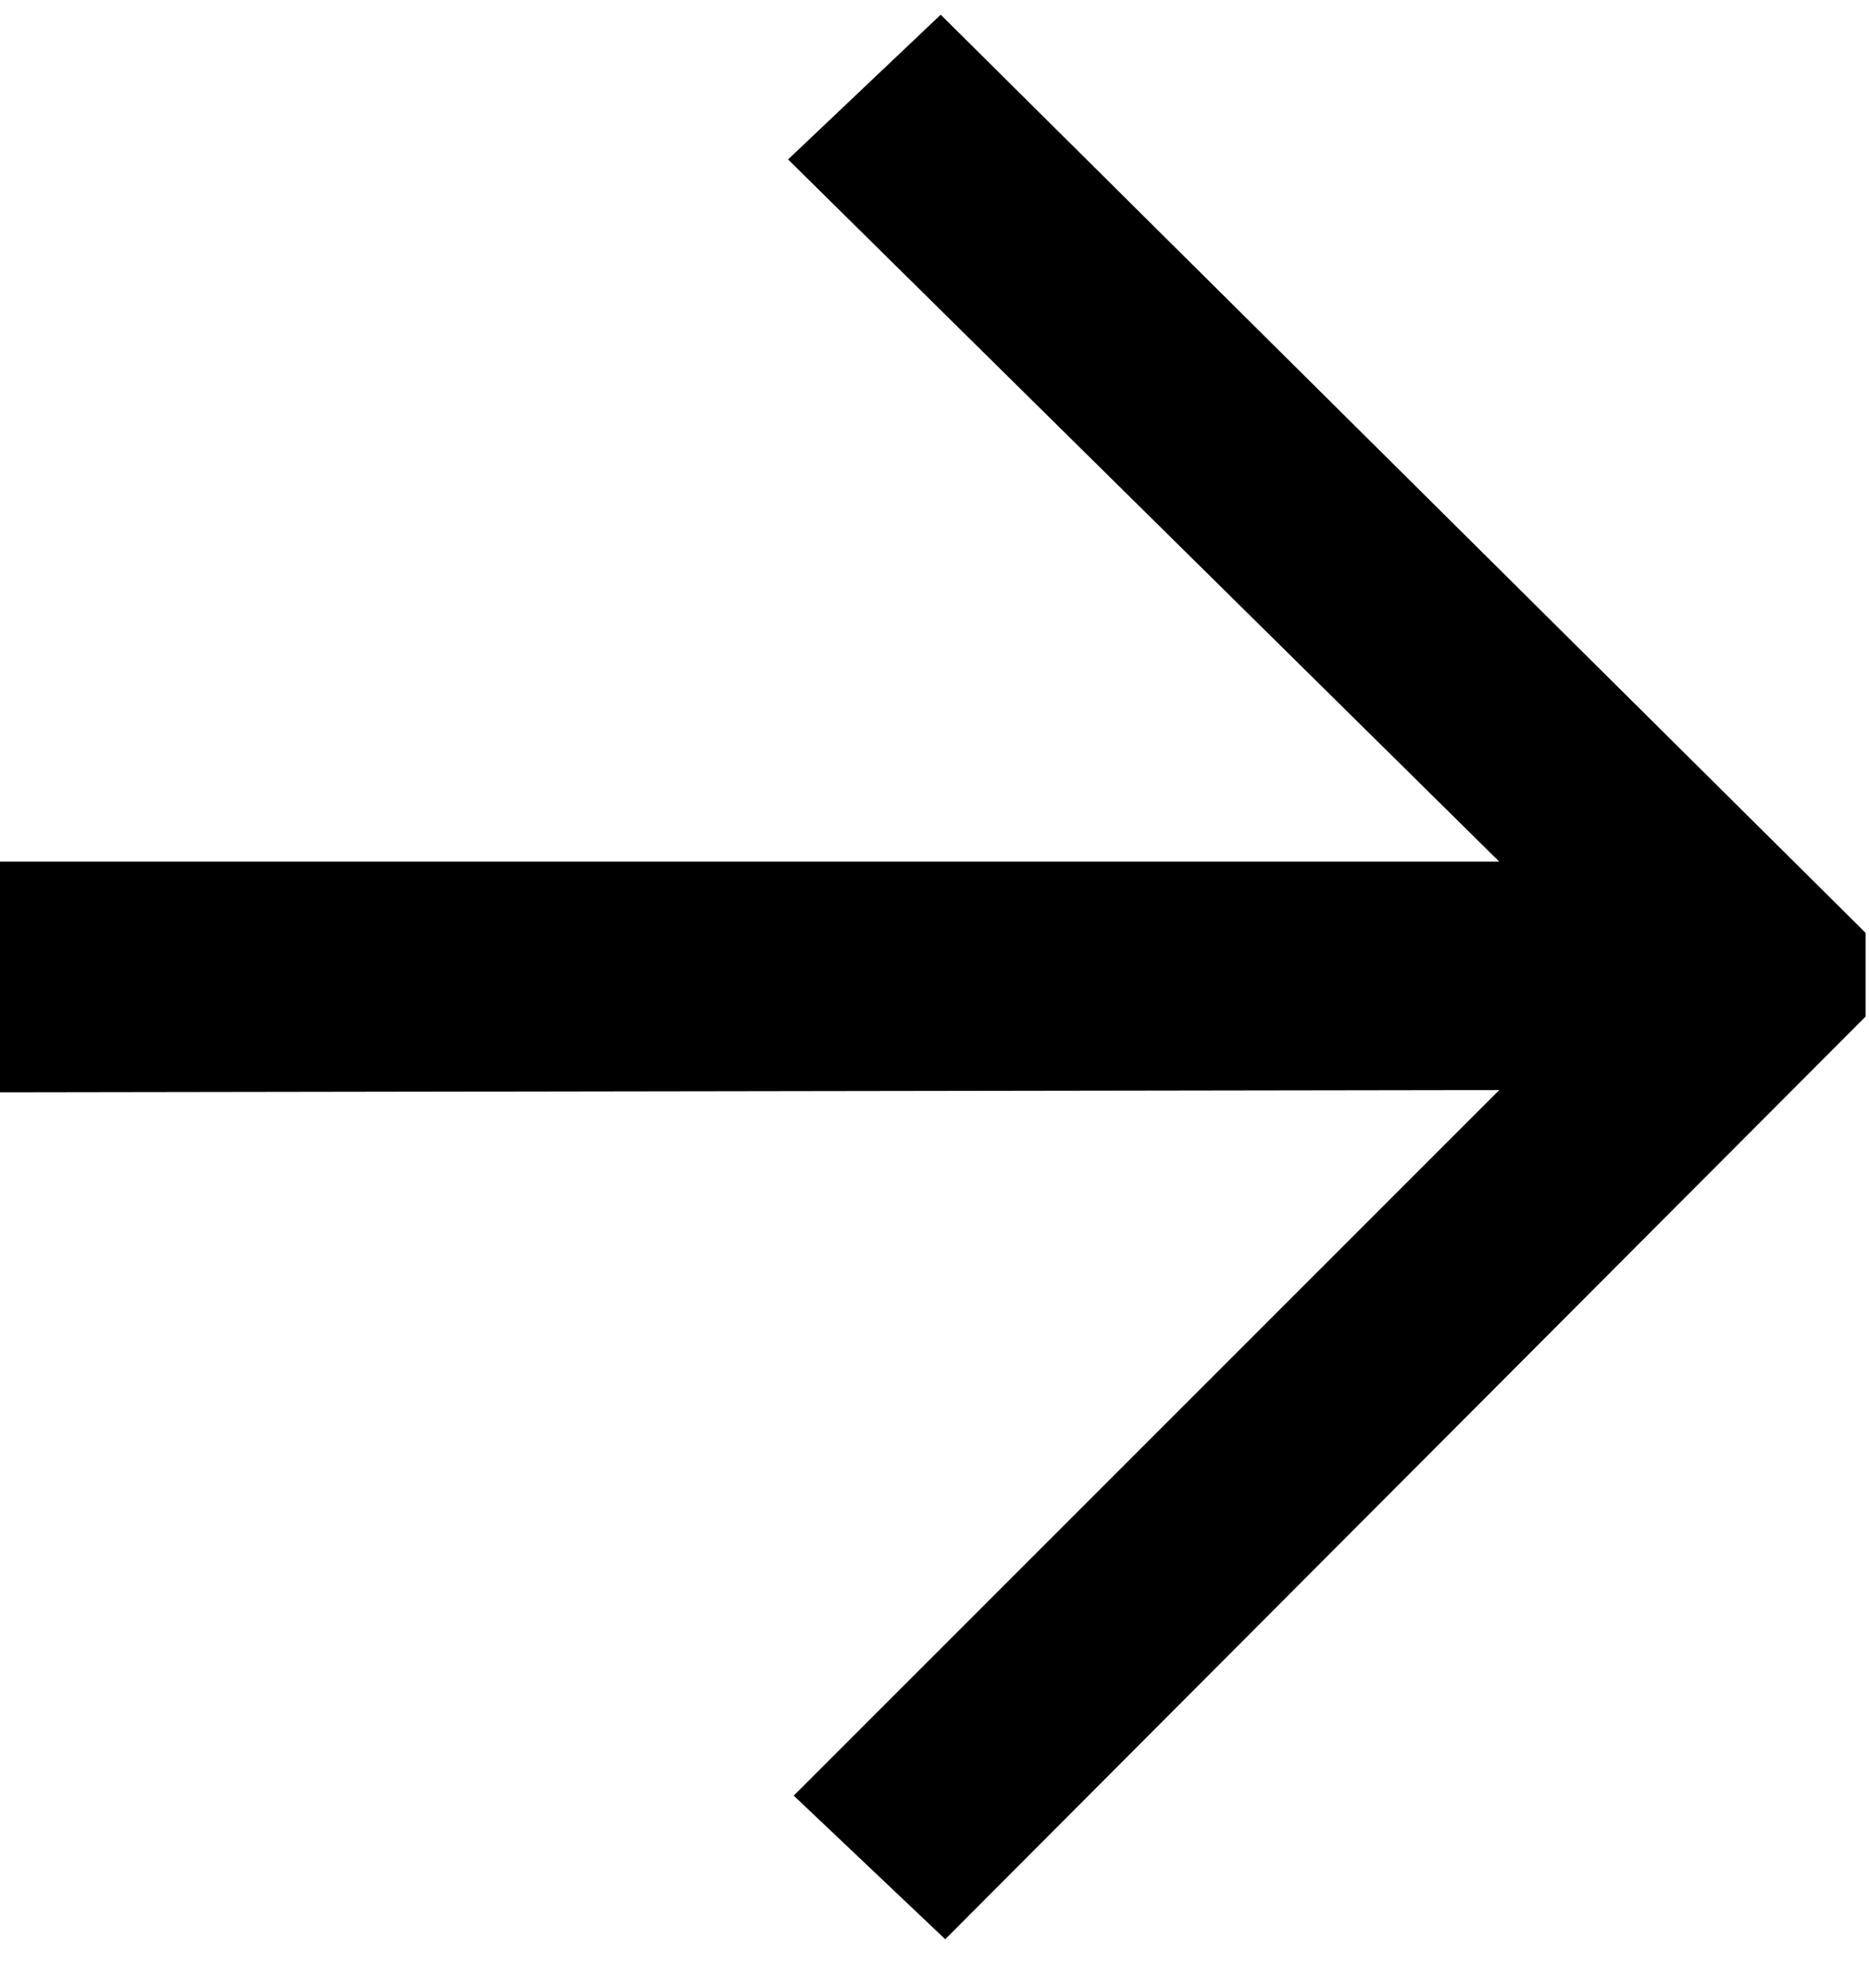 <?xml version="1.0" encoding="utf-8"?>
<!-- Generator: Adobe Illustrator 24.1.0, SVG Export Plug-In . SVG Version: 6.00 Build 0)  -->
<svg version="1.1" id="Ebene_1" xmlns="http://www.w3.org/2000/svg" xmlns:xlink="http://www.w3.org/1999/xlink" x="0px" y="0px"
	 viewBox="0 0 16.53 17.58" style="enable-background:new 0 0 16.53 17.58;" xml:space="preserve">
<polygon points="8.32,0.13 6.97,1.41 13.26,7.62 -0.06,7.62 -0.06,9.66 13.26,9.64 7.02,15.88 8.36,17.15 16.5,8.99 16.5,8.25 "/>
</svg>
